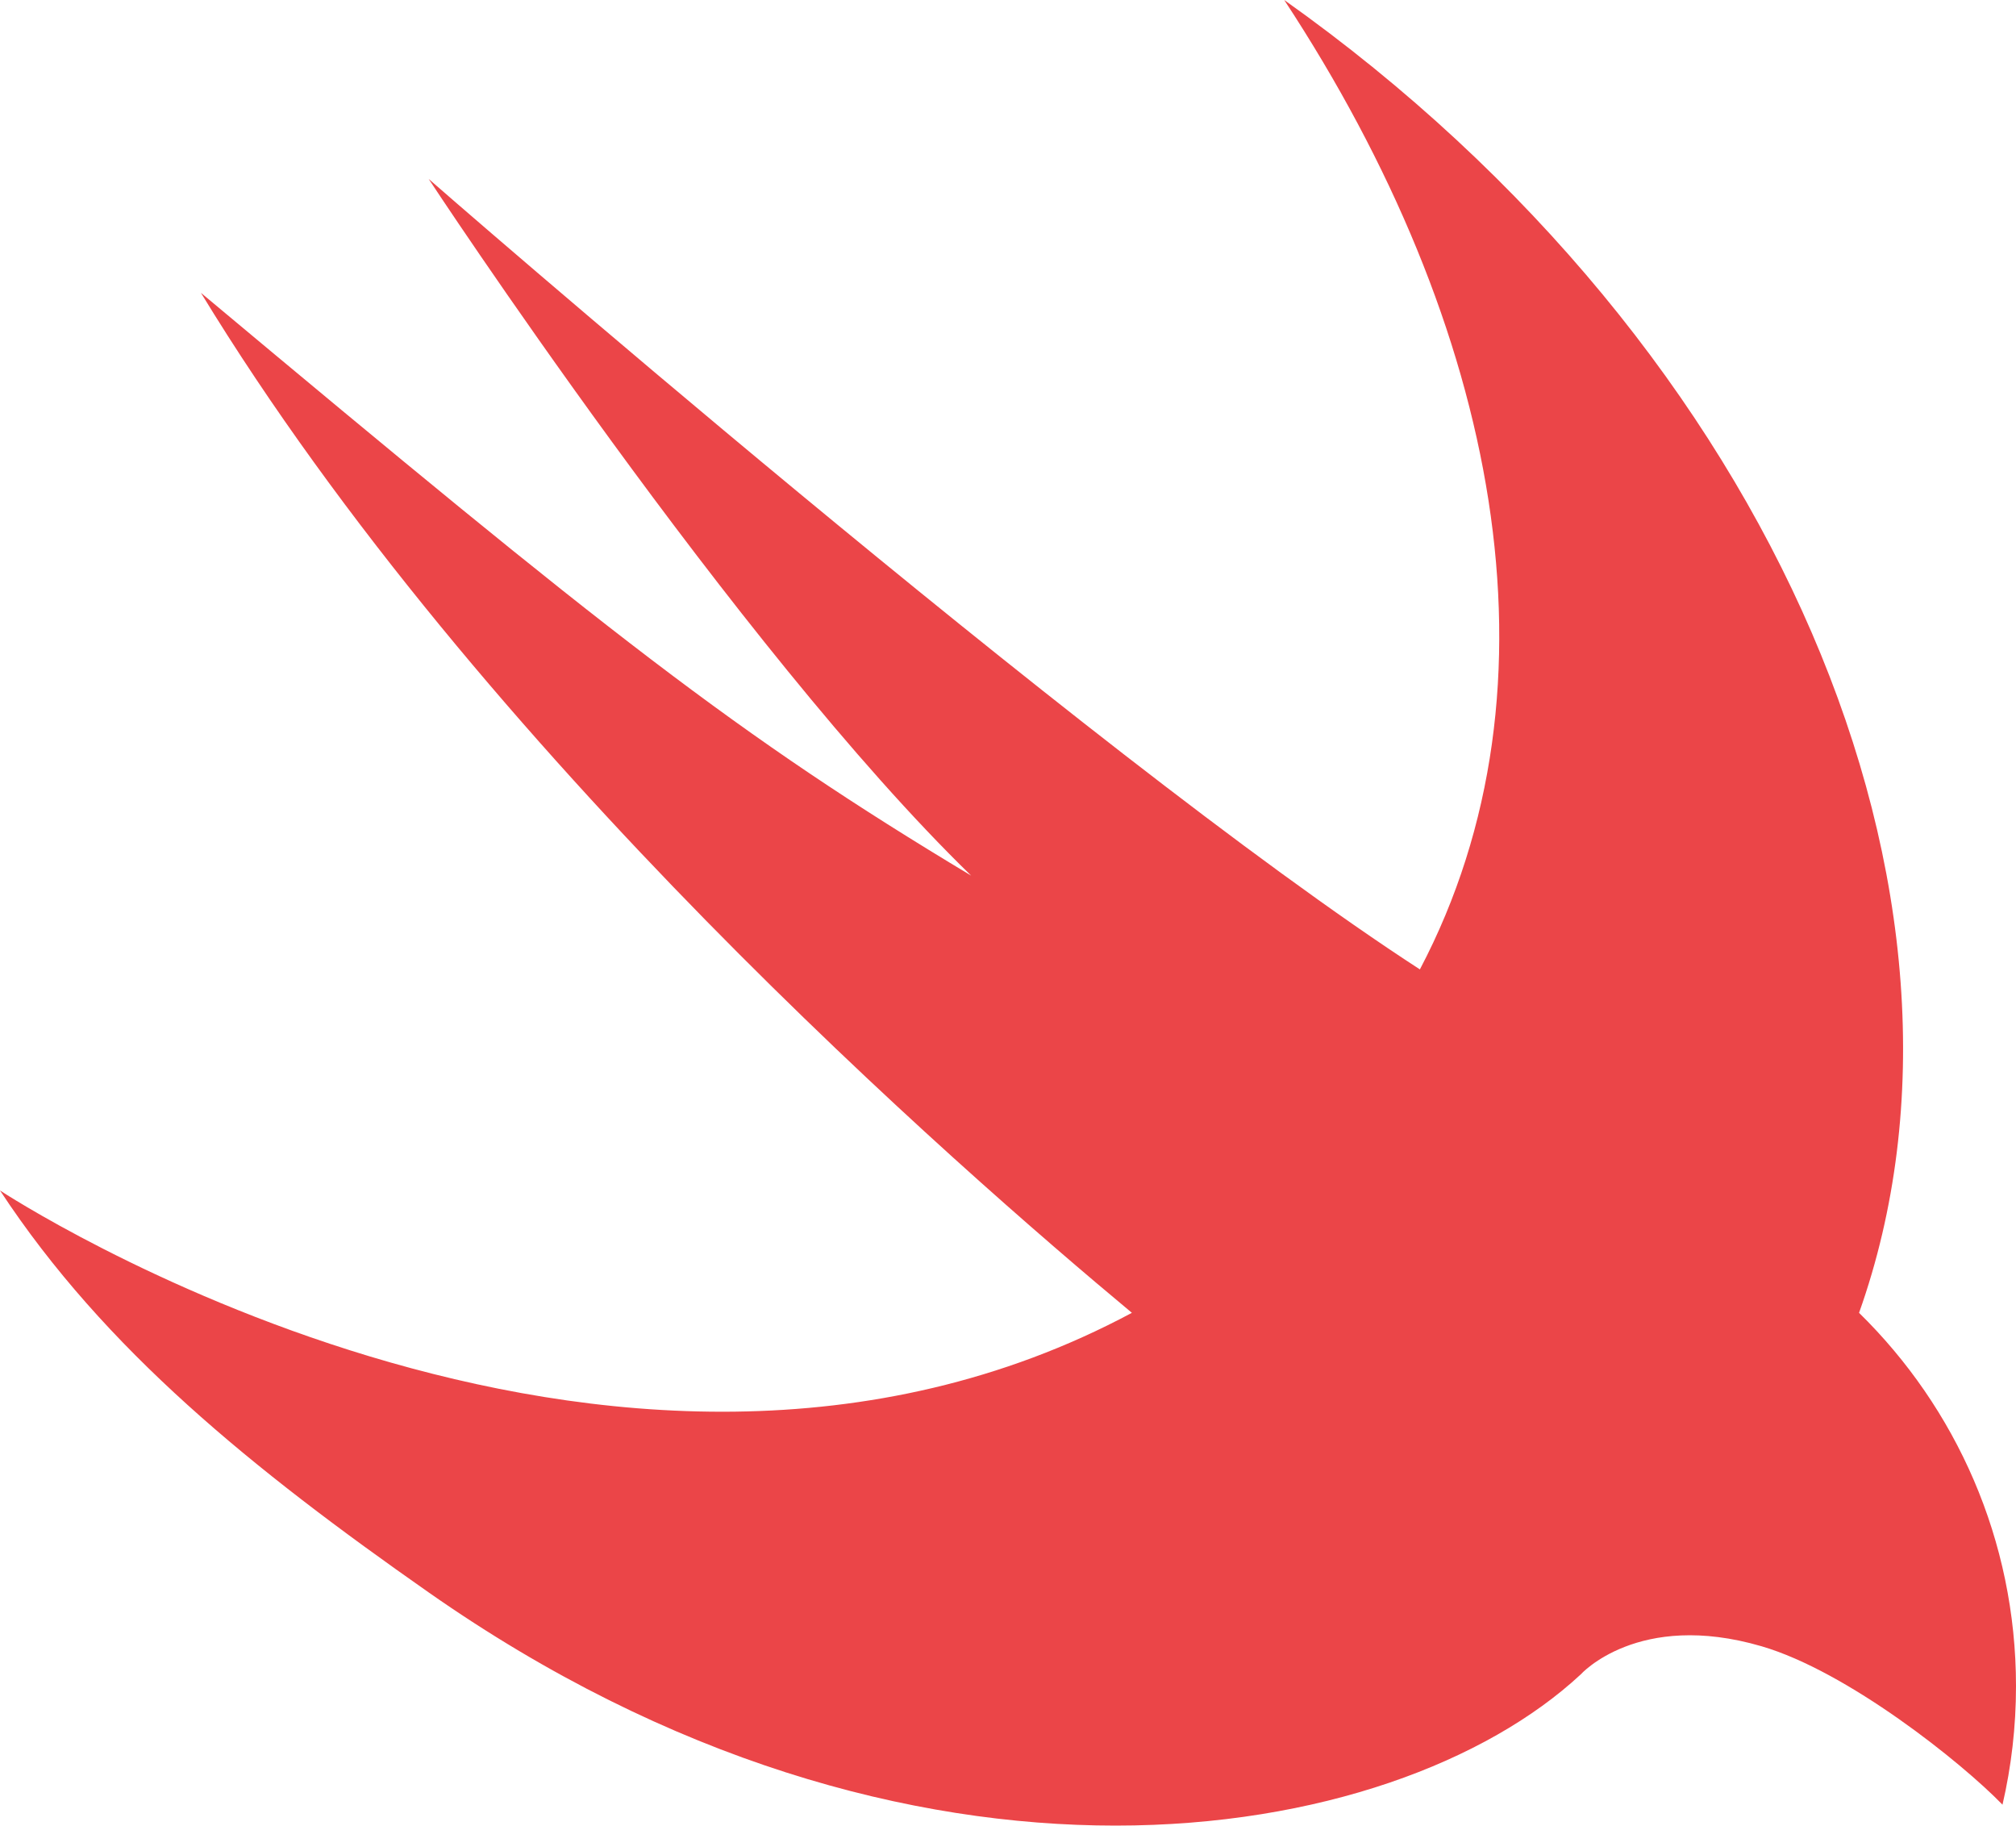 <?xml version="1.0" ?><svg enable-background="new 0 0 224 202.81" id="swift" version="1.1" viewBox="0 0 224 202.81" xml:space="preserve" xmlns="http://www.w3.org/2000/svg" xmlns:xlink="http://www.w3.org/1999/xlink"><path d="M206.562,145.846C222.906,99.908,197.457,38.84,142.691,0  c23.82,36.228,31.68,76.133,15.074,107.693C120.637,83.619,47.629,19.879,47.629,19.879s34.23,52.094,60.278,77.396  c-26.047-15.629-40.188-26.791-85.582-64.744c31.094,51.035,84.23,97.318,103.441,113.314  C67.719,176.904,0,132.252,0,132.252c11.633,17.691,28.055,30.945,47.629,44.652c53.668,37.578,107.16,28.465,128,9.117  c0,0,6.371-7.141,20.09-3.137c9.547,2.785,22.207,12.883,26.781,17.602c0.98-4.231,1.5-8.637,1.5-13.164  C224,171.072,217.324,156.381,206.562,145.846z" fill="#EB4548"/></svg>